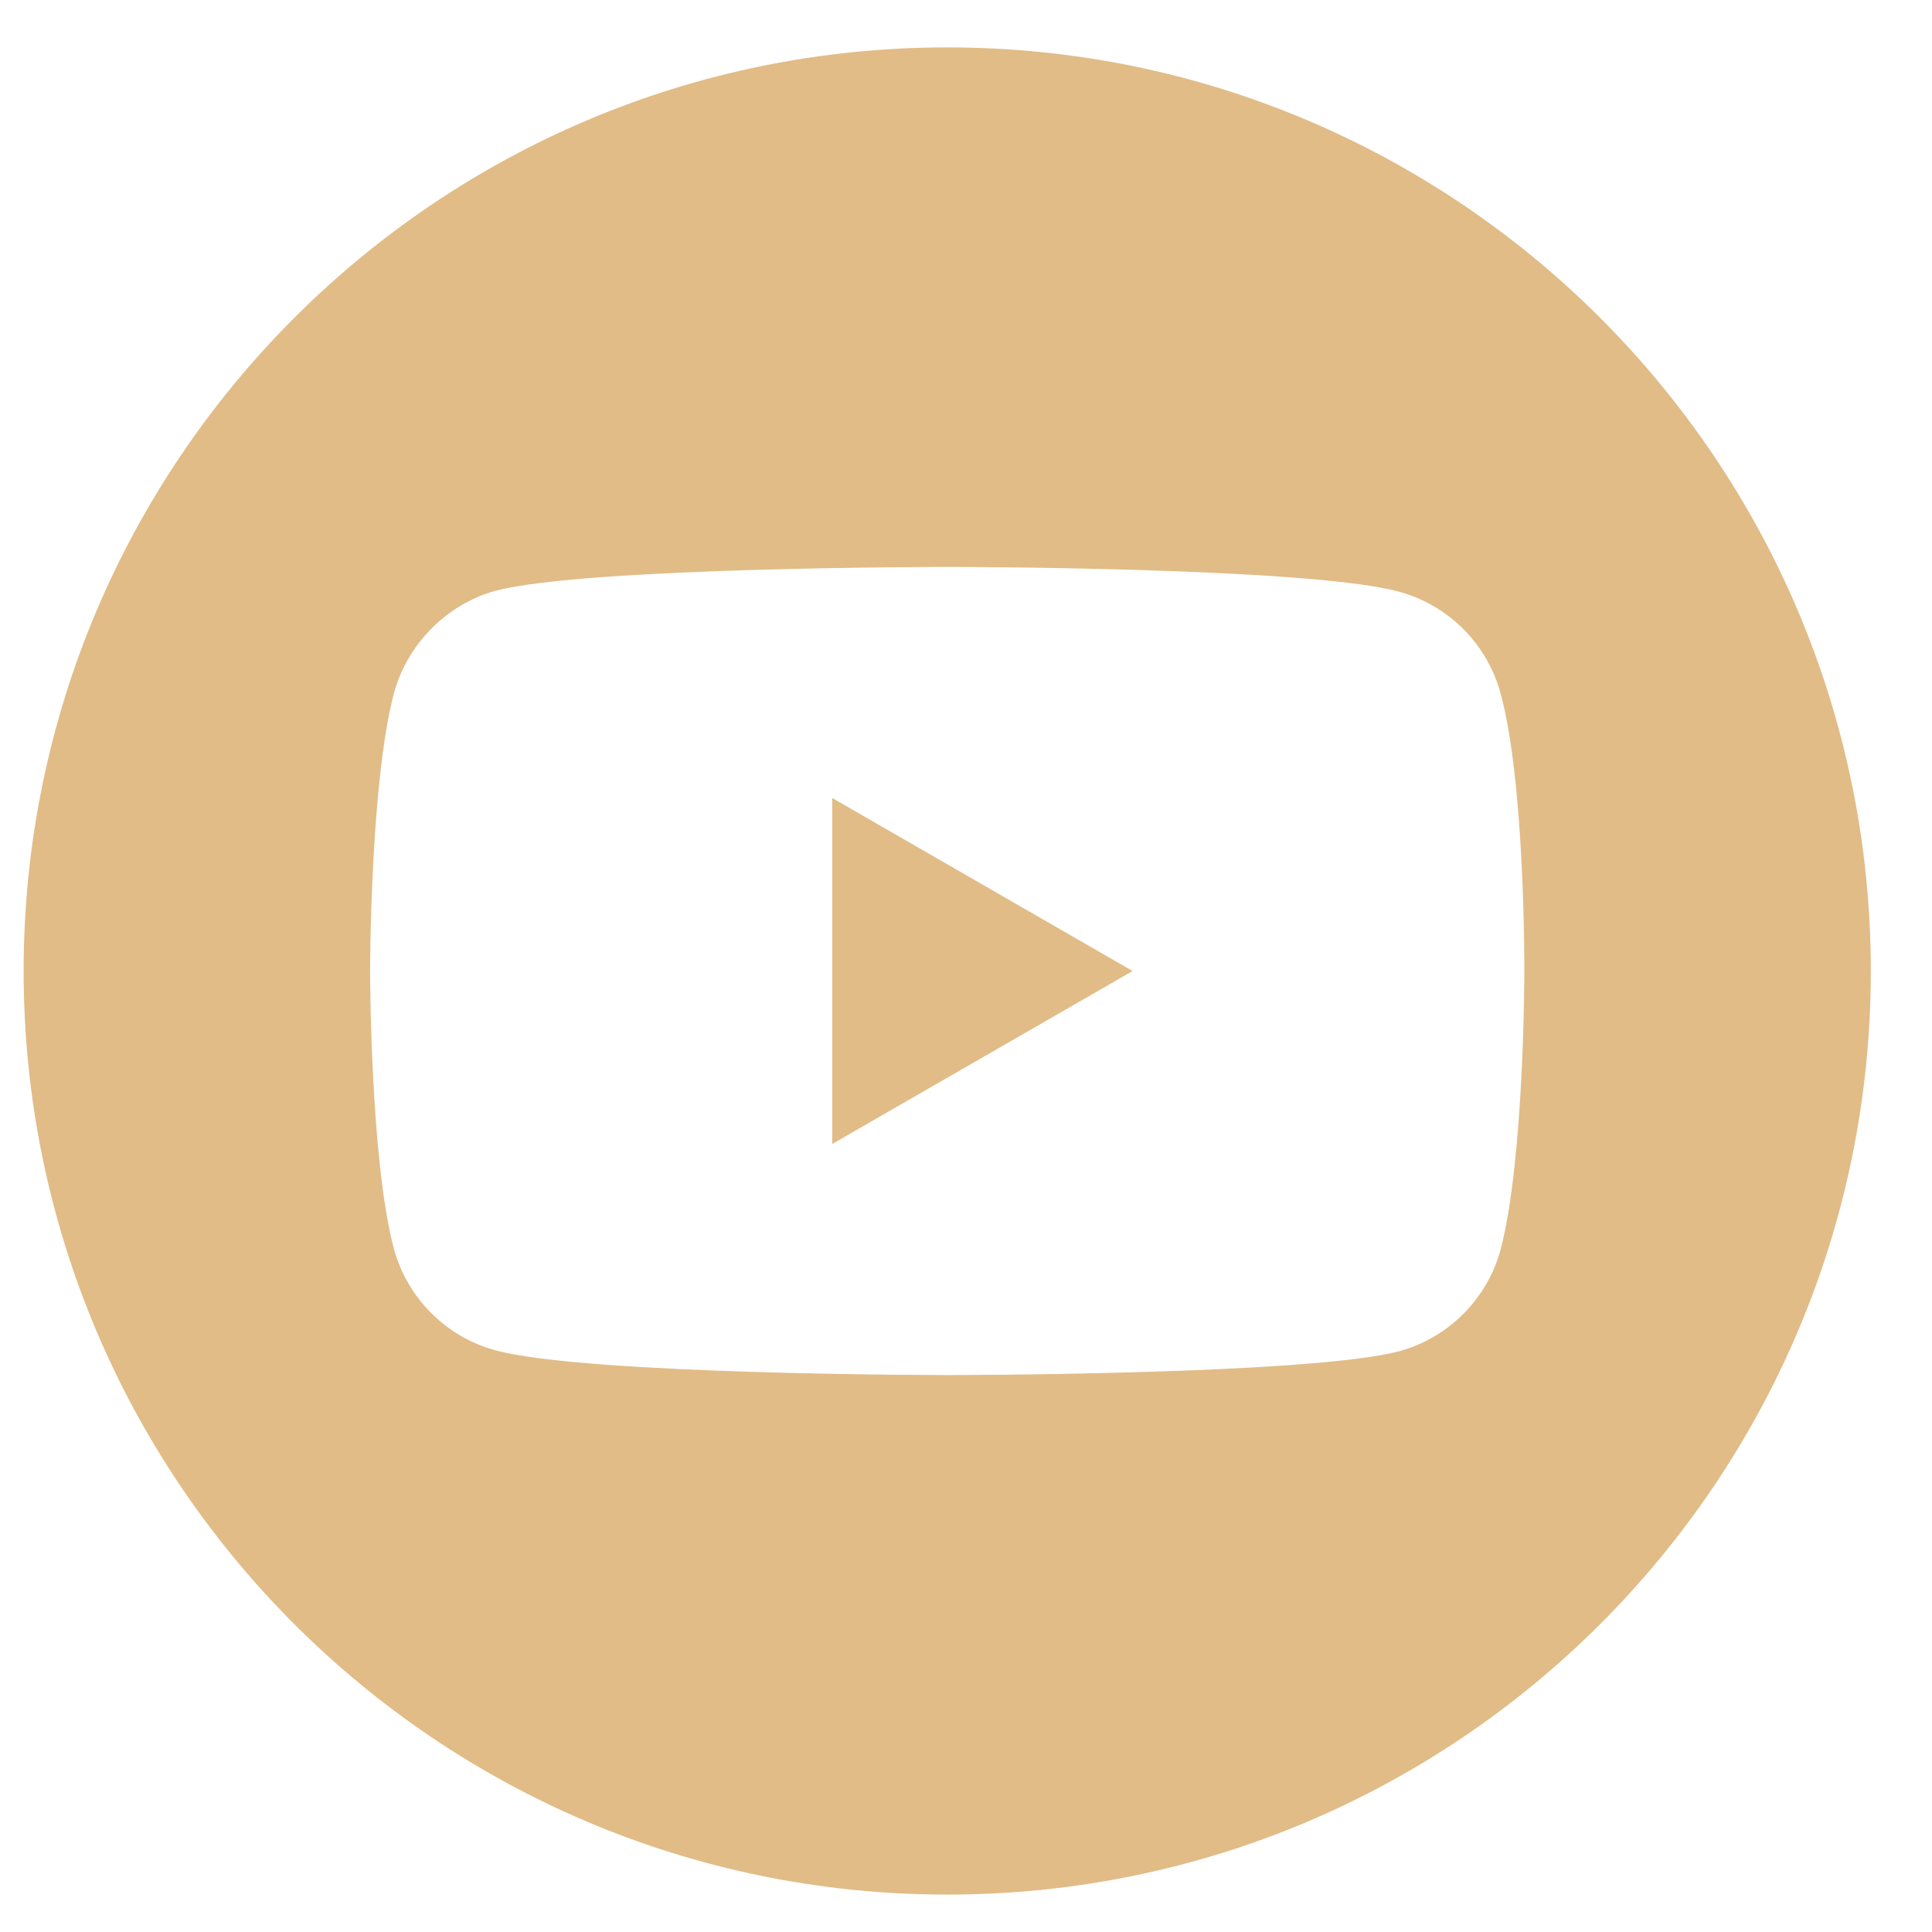 <?xml version="1.0" encoding="UTF-8"?> <svg xmlns="http://www.w3.org/2000/svg" width="30" height="30" viewBox="0 0 30 30" fill="none"> <g clip-path="url(#clip0_4633_121)"> <path d="M12.922 17.764L17.587 15.078L12.922 12.391V17.764Z" fill="#E1BC87"></path> <path d="M14.709 0.736C6.789 0.736 0.367 7.158 0.367 15.078C0.367 22.997 6.789 29.419 14.709 29.419C22.628 29.419 29.05 22.997 29.05 15.078C29.05 7.158 22.628 0.736 14.709 0.736ZM23.67 15.092C23.67 15.092 23.67 18.001 23.301 19.404C23.094 20.171 22.489 20.776 21.721 20.983C20.319 21.352 14.709 21.352 14.709 21.352C14.709 21.352 9.113 21.352 7.696 20.968C6.928 20.762 6.323 20.156 6.116 19.389C5.747 18.001 5.747 15.078 5.747 15.078C5.747 15.078 5.747 12.169 6.116 10.767C6.323 9.999 6.943 9.379 7.696 9.173C9.099 8.803 14.709 8.803 14.709 8.803C14.709 8.803 20.319 8.803 21.721 9.187C22.489 9.394 23.094 9.999 23.301 10.767C23.685 12.169 23.67 15.092 23.67 15.092Z" fill="#E1BC87"></path> </g> <defs> <clipPath id="clip0_4633_121"> <rect width="28.683" height="28.683" fill="white" transform="translate(0.367 0.736)"></rect> </clipPath> </defs> </svg> 